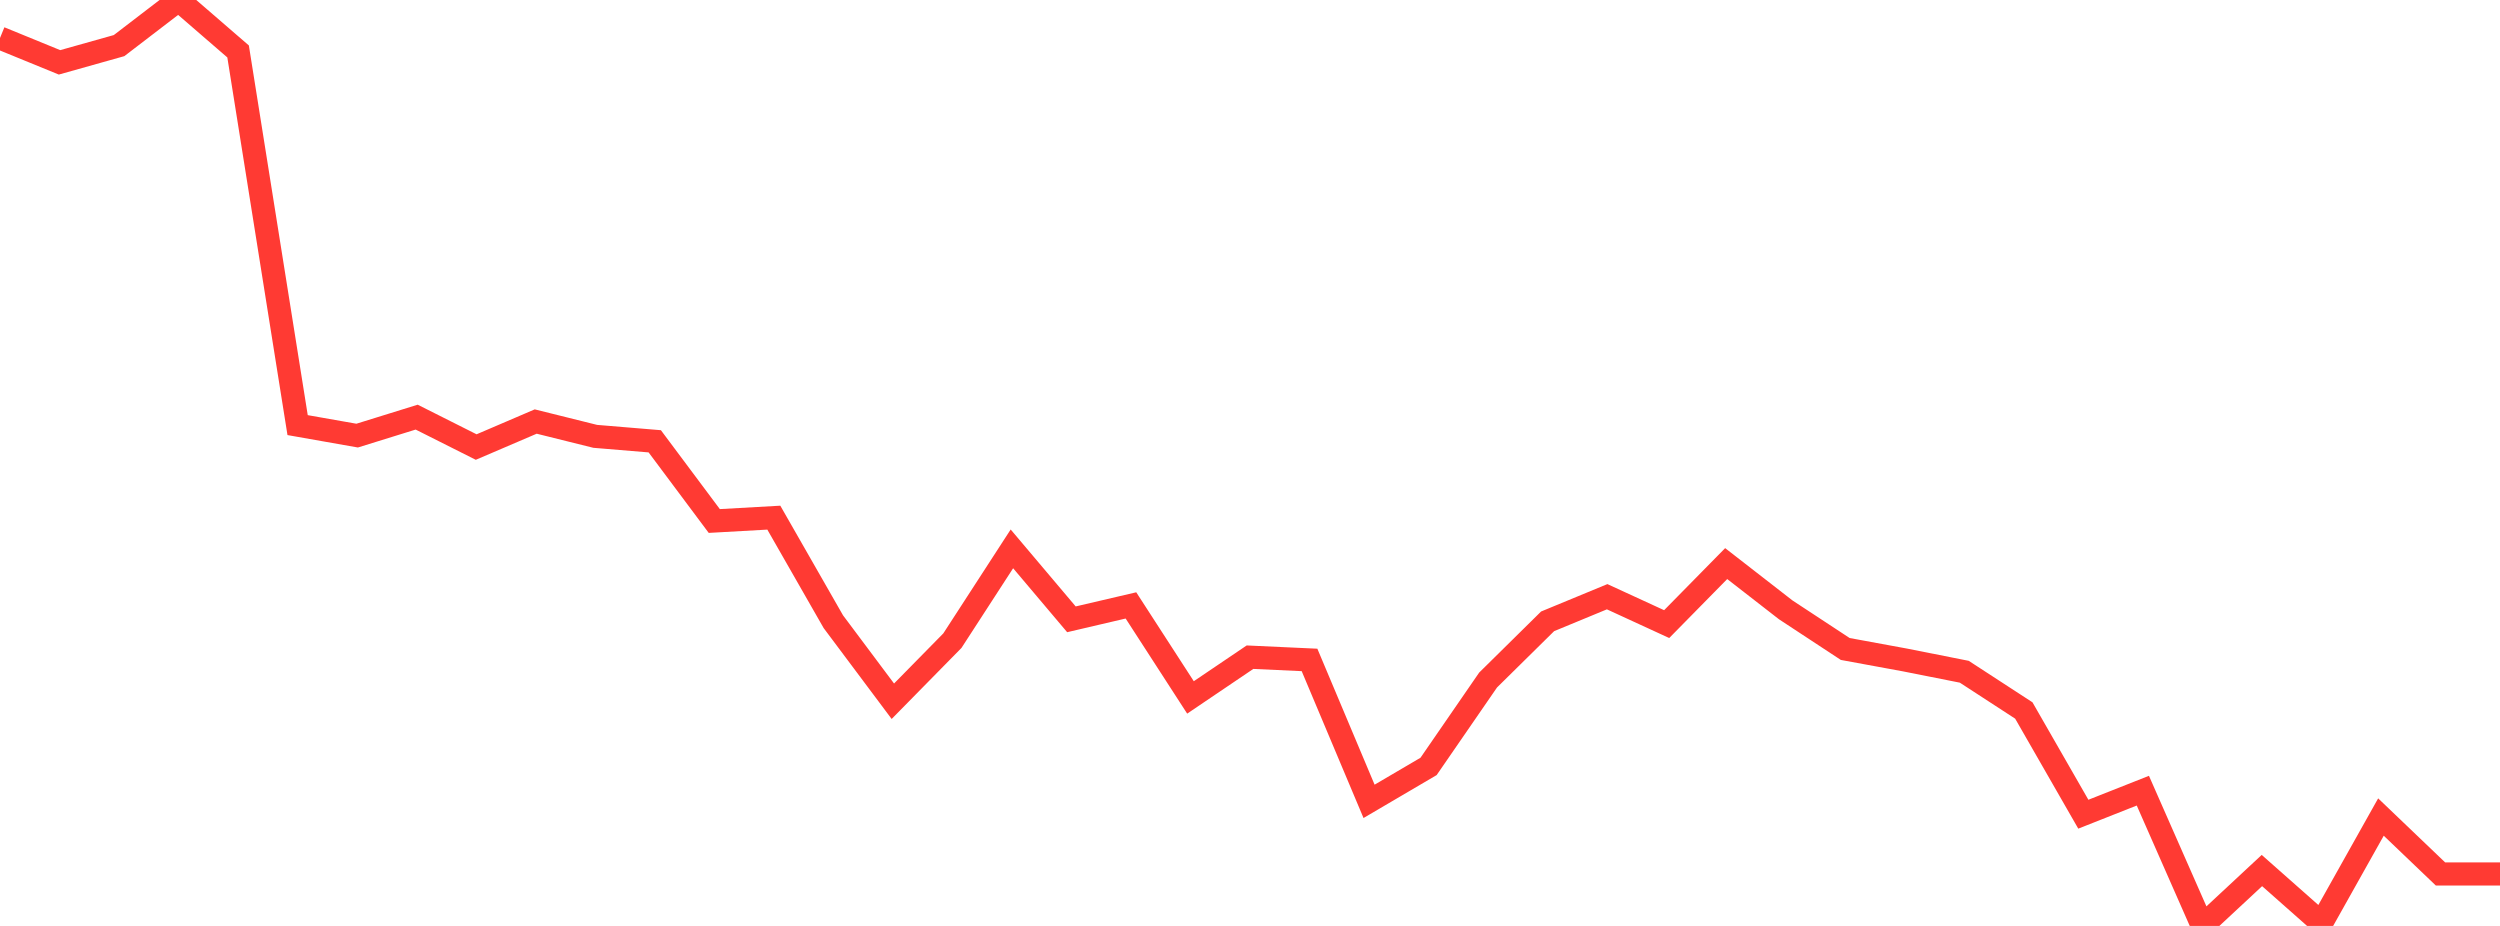 <?xml version="1.0" standalone="no"?>
<!DOCTYPE svg PUBLIC "-//W3C//DTD SVG 1.1//EN" "http://www.w3.org/Graphics/SVG/1.1/DTD/svg11.dtd">

<svg width="135" height="50" viewBox="0 0 135 50" preserveAspectRatio="none" 
  xmlns="http://www.w3.org/2000/svg"
  xmlns:xlink="http://www.w3.org/1999/xlink">


<polyline points="0.0, 2.052 3.214, 3.367 6.429, 2.463 9.643, 0.0 12.857, 2.778 16.071, 22.956 19.286, 23.523 22.5, 22.525 25.714, 24.141 28.929, 22.763 32.143, 23.563 35.357, 23.83 38.571, 28.134 41.786, 27.953 45.0, 33.571 48.214, 37.867 51.429, 34.596 54.643, 29.639 57.857, 33.443 61.071, 32.692 64.286, 37.661 67.5, 35.488 70.714, 35.636 73.929, 43.273 77.143, 41.386 80.357, 36.722 83.571, 33.552 86.786, 32.223 90.0, 33.702 93.214, 30.434 96.429, 32.932 99.643, 35.045 102.857, 35.636 106.071, 36.274 109.286, 38.366 112.5, 43.967 115.714, 42.696 118.929, 50.0 122.143, 47.009 125.357, 49.85 128.571, 44.12 131.786, 47.194 135.0, 47.194" fill="none" stroke="#ff3a33" stroke-width="1.25"/>

</svg>